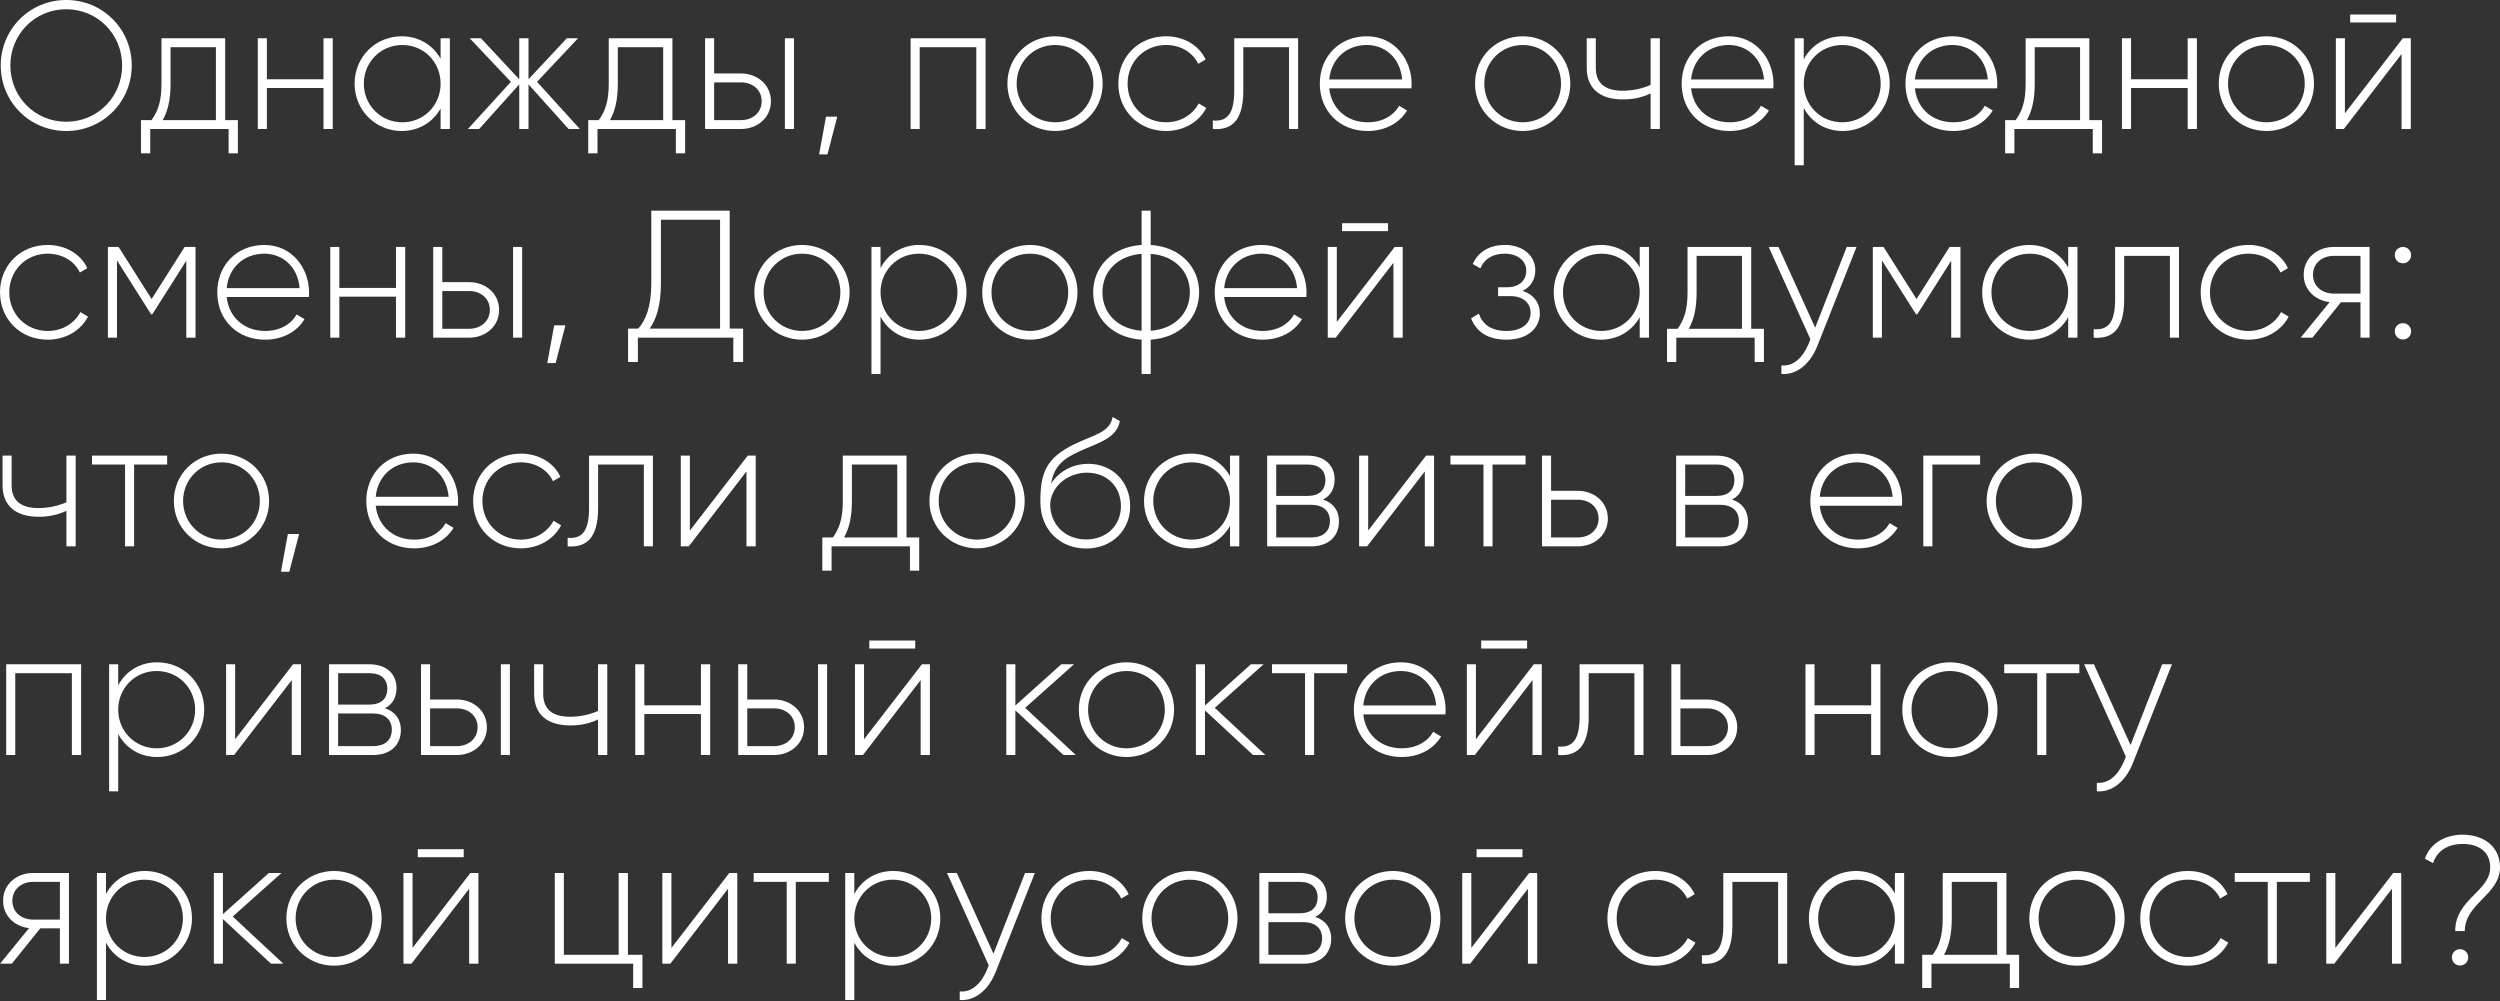 <?xml version="1.0" encoding="UTF-8"?> <svg xmlns="http://www.w3.org/2000/svg" viewBox="0 0 275.551 110.359" fill="none"><rect x="0" y="0" width="275.551" height="110.359" fill="#333333" stroke="none"/><path d="M7.301 14.439C3.261 14.439 0.081 11.219 0.081 7.219C0.081 3.219 3.261 -0.001 7.301 -0.001C11.341 -0.001 14.521 3.219 14.521 7.219C14.521 11.219 11.341 14.439 7.301 14.439ZM7.301 13.419C10.761 13.419 13.461 10.659 13.461 7.219C13.461 3.779 10.761 1.019 7.301 1.019C3.841 1.019 1.141 3.779 1.141 7.219C1.141 10.659 3.841 13.419 7.301 13.419ZM24.818 13.239H26.218V16.899H25.198V14.219H16.558V16.899H15.538V13.239H16.698C17.398 12.279 17.798 11.199 17.798 9.219V4.219H24.818V13.239ZM17.938 13.239H23.798V5.199H18.798V9.219C18.798 10.999 18.498 12.219 17.938 13.239ZM35.655 4.219H36.675V14.219H35.655V9.699H29.415V14.219H28.415V4.219H29.415V8.739H35.655V4.219ZM48.563 4.219H49.583V14.219H48.563V11.959C47.723 13.459 46.183 14.439 44.263 14.439C41.423 14.439 39.083 12.179 39.083 9.219C39.083 6.259 41.423 3.999 44.263 3.999C46.183 3.999 47.723 4.979 48.563 6.479V4.219ZM44.343 13.479C46.723 13.479 48.563 11.599 48.563 9.219C48.563 6.839 46.723 4.959 44.343 4.959C41.963 4.959 40.103 6.839 40.103 9.219C40.103 11.599 41.963 13.479 44.343 13.479ZM63.913 14.219H62.673L58.253 9.299V14.219H57.233V9.299L52.813 14.219H51.573L56.313 9.019L51.773 4.219H53.013L57.233 8.739V4.219H58.253V8.739L62.473 4.219H63.713L59.193 9.019L63.913 14.219ZM74.115 13.239H75.515V16.899H74.495V14.219H65.855V16.899H64.835V13.239H65.995C66.695 12.279 67.095 11.199 67.095 9.219V4.219H74.115V13.239ZM67.235 13.239H73.095V5.199H68.095V9.219C68.095 10.999 67.795 12.219 67.235 13.239ZM81.672 8.099C83.452 8.099 84.972 9.319 84.972 11.159C84.972 12.999 83.452 14.219 81.672 14.219H77.712V4.219H78.712V8.099H81.672ZM86.512 4.219H87.512V14.219H86.512V4.219ZM81.672 13.239C82.932 13.239 83.952 12.419 83.952 11.159C83.952 9.879 82.932 9.079 81.672 9.079H78.712V13.239H81.672ZM92.283 12.859L91.203 17.019H90.283L91.043 12.859H92.283ZM108.628 4.219V14.219H107.608V5.199H101.368V14.219H100.368V4.219H108.628ZM116.296 14.439C113.376 14.439 111.036 12.179 111.036 9.219C111.036 6.259 113.376 3.999 116.296 3.999C119.196 3.999 121.536 6.259 121.536 9.219C121.536 12.179 119.196 14.439 116.296 14.439ZM116.296 13.479C118.676 13.479 120.516 11.599 120.516 9.219C120.516 6.839 118.676 4.959 116.296 4.959C113.916 4.959 112.056 6.839 112.056 9.219C112.056 11.599 113.916 13.479 116.296 13.479ZM128.522 14.439C125.502 14.439 123.262 12.179 123.262 9.219C123.262 6.259 125.502 3.999 128.522 3.999C130.482 3.999 132.162 4.999 132.882 6.559L132.062 7.039C131.482 5.779 130.122 4.959 128.522 4.959C126.102 4.959 124.282 6.839 124.282 9.219C124.282 11.599 126.102 13.479 128.522 13.479C130.142 13.479 131.462 12.639 132.122 11.399L132.962 11.899C132.162 13.439 130.482 14.439 128.522 14.439ZM143.078 4.219V14.219H142.078V5.199H137.038V10.019C137.038 13.519 135.558 14.359 133.678 14.219V13.279C135.218 13.419 136.038 12.599 136.038 10.019V4.219H143.078ZM150.649 3.999C153.689 3.999 155.589 6.519 155.589 9.259C155.589 9.419 155.569 9.579 155.569 9.739H146.509C146.749 11.999 148.469 13.479 150.749 13.479C152.389 13.479 153.629 12.719 154.209 11.659L155.089 12.179C154.269 13.539 152.709 14.439 150.729 14.439C147.649 14.439 145.469 12.239 145.469 9.219C145.469 6.279 147.589 3.999 150.649 3.999ZM150.649 4.959C148.369 4.959 146.709 6.539 146.509 8.759H154.549C154.329 6.319 152.609 4.959 150.649 4.959ZM167.839 14.439C164.919 14.439 162.579 12.179 162.579 9.219C162.579 6.259 164.919 3.999 167.839 3.999C170.739 3.999 173.079 6.259 173.079 9.219C173.079 12.179 170.739 14.439 167.839 14.439ZM167.839 13.479C170.219 13.479 172.059 11.599 172.059 9.219C172.059 6.839 170.219 4.959 167.839 4.959C165.459 4.959 163.599 6.839 163.599 9.219C163.599 11.599 165.459 13.479 167.839 13.479ZM181.93 4.219H182.95V14.219H181.93V10.299C181.05 10.739 179.97 10.959 178.89 10.959C176.35 10.959 174.89 9.759 174.89 7.479V4.219H175.89V7.479C175.89 9.219 176.95 9.999 178.85 9.999C179.91 9.999 180.99 9.779 181.93 9.359V4.219ZM190.532 3.999C193.572 3.999 195.472 6.519 195.472 9.259C195.472 9.419 195.452 9.579 195.452 9.739H186.392C186.632 11.999 188.352 13.479 190.632 13.479C192.272 13.479 193.512 12.719 194.092 11.659L194.972 12.179C194.152 13.539 192.592 14.439 190.612 14.439C187.532 14.439 185.352 12.239 185.352 9.219C185.352 6.279 187.472 3.999 190.532 3.999ZM190.532 4.959C188.252 4.959 186.592 6.539 186.392 8.759H194.432C194.212 6.319 192.492 4.959 190.532 4.959ZM203.11 3.999C205.97 3.999 208.289 6.259 208.289 9.219C208.289 12.179 205.97 14.439 203.11 14.439C201.17 14.439 199.629 13.439 198.81 11.899V18.219H197.809V4.219H198.81V6.539C199.629 4.999 201.17 3.999 203.11 3.999ZM203.049 13.479C205.429 13.479 207.29 11.599 207.29 9.219C207.29 6.839 205.429 4.959 203.049 4.959C200.669 4.959 198.81 6.839 198.81 9.219C198.81 11.599 200.669 13.479 203.049 13.479ZM215.2 3.999C218.24 3.999 220.14 6.519 220.14 9.259C220.14 9.419 220.12 9.579 220.12 9.739H211.06C211.3 11.999 213.02 13.479 215.3 13.479C216.94 13.479 218.18 12.719 218.76 11.659L219.64 12.179C218.82 13.539 217.26 14.439 215.28 14.439C212.2 14.439 210.02 12.239 210.02 9.219C210.02 6.279 212.14 3.999 215.2 3.999ZM215.2 4.959C212.92 4.959 211.26 6.539 211.06 8.759H219.1C218.88 6.319 217.16 4.959 215.2 4.959ZM230.287 13.239H231.687V16.899H230.667V14.219H222.027V16.899H221.007V13.239H222.167C222.867 12.279 223.267 11.199 223.267 9.219V4.219H230.287V13.239ZM223.407 13.239H229.267V5.199H224.267V9.219C224.267 10.999 223.967 12.219 223.407 13.239ZM241.124 4.219H242.144V14.219H241.124V9.699H234.884V14.219H233.884V4.219H234.884V8.739H241.124V4.219ZM249.811 14.439C246.892 14.439 244.551 12.179 244.551 9.219C244.551 6.259 246.892 3.999 249.811 3.999C252.712 3.999 255.051 6.259 255.051 9.219C255.051 12.179 252.712 14.439 249.811 14.439ZM249.811 13.479C252.19 13.479 254.031 11.599 254.031 9.219C254.031 6.839 252.19 4.959 249.811 4.959C247.431 4.959 245.571 6.839 245.571 9.219C245.571 11.599 247.431 13.479 249.811 13.479ZM259.038 2.479V1.599H264.099V2.479H259.038ZM264.839 4.219H265.718V14.219H264.699V5.959L258.338 14.219H257.459V4.219H258.458V12.479L264.839 4.219ZM5.261 37.439C2.241 37.439 0.001 35.179 0.001 32.219C0.001 29.259 2.241 26.999 5.261 26.999C7.221 26.999 8.901 27.999 9.621 29.559L8.801 30.039C8.221 28.779 6.861 27.959 5.261 27.959C2.841 27.959 1.021 29.839 1.021 32.219C1.021 34.599 2.841 36.479 5.261 36.479C6.881 36.479 8.201 35.639 8.861 34.399L9.701 34.899C8.901 36.439 7.221 37.439 5.261 37.439ZM21.552 27.219V37.219H20.532V28.739L16.792 34.639H16.652L12.892 28.699V37.219H11.892V27.219H13.072L16.712 32.959L20.352 27.219H21.552ZM29.126 26.999C32.166 26.999 34.066 29.519 34.066 32.259C34.066 32.419 34.046 32.579 34.046 32.739H24.986C25.226 34.999 26.946 36.479 29.226 36.479C30.866 36.479 32.106 35.719 32.686 34.659L33.566 35.179C32.746 36.539 31.186 37.439 29.206 37.439C26.126 37.439 23.946 35.239 23.946 32.219C23.946 29.279 26.066 26.999 29.126 26.999ZM29.126 27.959C26.846 27.959 25.186 29.539 24.986 31.759H33.026C32.806 29.319 31.086 27.959 29.126 27.959ZM43.643 27.219H44.663V37.219H43.643V32.699H37.403V37.219H36.403V27.219H37.403V31.739H43.643V27.219ZM51.711 31.099C53.491 31.099 55.011 32.319 55.011 34.159C55.011 35.999 53.491 37.219 51.711 37.219H47.751V27.219H48.751V31.099H51.711ZM56.551 27.219H57.551V37.219H56.551V27.219ZM51.711 36.239C52.971 36.239 53.991 35.419 53.991 34.159C53.991 32.879 52.971 32.079 51.711 32.079H48.751V36.239H51.711ZM62.322 35.859L61.242 40.019H60.322L61.082 35.859H62.322ZM80.427 36.219H81.907V39.899H80.827V37.219H70.307V39.899H69.227V36.219H70.347C71.127 35.339 71.787 33.919 71.787 31.199V23.219H80.427V36.219ZM72.847 31.219C72.847 33.779 72.287 35.259 71.607 36.219H79.367V24.219H72.847V31.219ZM88.405 37.439C85.485 37.439 83.145 35.179 83.145 32.219C83.145 29.259 85.485 26.999 88.405 26.999C91.305 26.999 93.645 29.259 93.645 32.219C93.645 35.179 91.305 37.439 88.405 37.439ZM88.405 36.479C90.785 36.479 92.625 34.599 92.625 32.219C92.625 29.839 90.785 27.959 88.405 27.959C86.025 27.959 84.165 29.839 84.165 32.219C84.165 34.599 86.025 36.479 88.405 36.479ZM101.352 26.999C104.212 26.999 106.532 29.259 106.532 32.219C106.532 35.179 104.212 37.439 101.352 37.439C99.412 37.439 97.872 36.439 97.052 34.899V41.219H96.052V27.219H97.052V29.539C97.872 27.999 99.412 26.999 101.352 26.999ZM101.292 36.479C103.672 36.479 105.532 34.599 105.532 32.219C105.532 29.839 103.672 27.959 101.292 27.959C98.912 27.959 97.052 29.839 97.052 32.219C97.052 34.599 98.912 36.479 101.292 36.479ZM113.522 37.439C110.602 37.439 108.262 35.179 108.262 32.219C108.262 29.259 110.602 26.999 113.522 26.999C116.422 26.999 118.762 29.259 118.762 32.219C118.762 35.179 116.422 37.439 113.522 37.439ZM113.522 36.479C115.902 36.479 117.742 34.599 117.742 32.219C117.742 29.839 115.902 27.959 113.522 27.959C111.142 27.959 109.282 29.839 109.282 32.219C109.282 34.599 111.142 36.479 113.522 36.479ZM132.169 32.219C132.169 35.039 130.049 37.239 126.829 37.439V41.219H125.829V37.439C122.609 37.239 120.489 35.039 120.489 32.219C120.489 29.399 122.609 27.199 125.829 26.999V23.219H126.829V26.999C130.049 27.199 132.169 29.399 132.169 32.219ZM121.509 32.219C121.509 34.499 123.169 36.259 125.829 36.459V27.979C123.169 28.179 121.509 29.939 121.509 32.219ZM126.829 36.459C129.489 36.259 131.149 34.499 131.149 32.219C131.149 29.939 129.489 28.179 126.829 27.979V36.459ZM139.067 26.999C142.107 26.999 144.007 29.519 144.007 32.259C144.007 32.419 143.987 32.579 143.987 32.739H134.927C135.167 34.999 136.887 36.479 139.167 36.479C140.807 36.479 142.047 35.719 142.627 34.659L143.507 35.179C142.687 36.539 141.127 37.439 139.147 37.439C136.067 37.439 133.887 35.239 133.887 32.219C133.887 29.279 136.007 26.999 139.067 26.999ZM139.067 27.959C136.787 27.959 135.127 29.539 134.927 31.759H142.967C142.747 29.319 141.027 27.959 139.067 27.959ZM147.925 25.479V24.599H152.985V25.479H147.925ZM153.725 27.219H154.605V37.219H153.585V28.959L147.225 37.219H146.345V27.219H147.345V35.479L153.725 27.219ZM167.824 32.059C169.044 32.459 169.724 33.399 169.724 34.539C169.724 36.059 168.504 37.439 166.044 37.439C163.804 37.439 162.644 36.399 162.144 35.079L163.004 34.579C163.384 35.699 164.304 36.479 166.044 36.479C167.744 36.479 168.704 35.639 168.704 34.479C168.704 33.399 167.864 32.639 166.504 32.639H165.124V31.659H166.124C167.424 31.659 168.224 30.939 168.224 29.819C168.224 28.759 167.284 27.959 165.864 27.959C164.544 27.959 163.584 28.539 163.164 29.579L162.324 29.099C162.864 27.879 164.044 26.999 165.864 26.999C167.984 26.999 169.224 28.299 169.224 29.779C169.224 30.759 168.744 31.619 167.824 32.059ZM180.731 27.219H181.751V37.219H180.731V34.959C179.891 36.459 178.351 37.439 176.431 37.439C173.591 37.439 171.251 35.179 171.251 32.219C171.251 29.259 173.591 26.999 176.431 26.999C178.351 26.999 179.891 27.979 180.731 29.479V27.219ZM176.511 36.479C178.891 36.479 180.731 34.599 180.731 32.219C180.731 29.839 178.891 27.959 176.511 27.959C174.131 27.959 172.271 29.839 172.271 32.219C172.271 34.599 174.131 36.479 176.511 36.479ZM193.021 36.239H194.421V39.899H193.401V37.219H184.761V39.899H183.741V36.239H184.901C185.601 35.279 186.001 34.199 186.001 32.219V27.219H193.021V36.239ZM186.141 36.239H192.001V28.199H187.001V32.219C187.001 33.999 186.701 35.219 186.141 36.239ZM203.548 27.219H204.628L200.307 38.139C199.547 40.059 198.068 41.359 196.348 41.219V40.279C197.688 40.399 198.708 39.399 199.327 37.939L199.547 37.399L194.948 27.219H196.028L200.068 36.119L203.548 27.219ZM216.083 27.219V37.219H215.063V28.739L211.323 34.639H211.183L207.423 28.699V37.219H206.423V27.219H207.603L211.243 32.959L214.883 27.219H216.083ZM227.957 27.219H228.977V37.219H227.957V34.959C227.117 36.459 225.577 37.439 223.657 37.439C220.817 37.439 218.477 35.179 218.477 32.219C218.477 29.259 220.817 26.999 223.657 26.999C225.577 26.999 227.117 27.979 227.957 29.479V27.219ZM223.737 36.479C226.117 36.479 227.957 34.599 227.957 32.219C227.957 29.839 226.117 27.959 223.737 27.959C221.357 27.959 219.497 29.839 219.497 32.219C219.497 34.599 221.357 36.479 223.737 36.479ZM240.168 27.219V37.219H239.168V28.199H234.128V33.019C234.128 36.519 232.648 37.359 230.768 37.219V36.279C232.308 36.419 233.128 35.599 233.128 33.019V27.219H240.168ZM247.819 37.439C244.799 37.439 242.559 35.179 242.559 32.219C242.559 29.259 244.799 26.999 247.819 26.999C249.779 26.999 251.458 27.999 252.18 29.559L251.358 30.039C250.779 28.779 249.419 27.959 247.819 27.959C245.399 27.959 243.579 29.839 243.579 32.219C243.579 34.599 245.399 36.479 247.819 36.479C249.439 36.479 250.759 35.639 251.418 34.399L252.26 34.899C251.458 36.439 249.779 37.439 247.819 37.439ZM261.174 27.219V37.219H260.174V33.319H258.016L254.876 37.219H253.574L256.774 33.299C255.195 33.119 253.914 31.959 253.914 30.279C253.914 28.439 255.435 27.219 257.214 27.219H261.174ZM257.214 32.359H260.174V28.199H257.214C255.955 28.199 254.936 29.019 254.936 30.279C254.936 31.559 255.955 32.359 257.214 32.359ZM264.856 29.019C264.334 29.019 263.954 28.619 263.954 28.119C263.954 27.619 264.334 27.219 264.856 27.219C265.356 27.219 265.755 27.619 265.755 28.119C265.755 28.619 265.356 29.019 264.856 29.019ZM264.856 37.419C264.334 37.419 263.954 37.019 263.954 36.519C263.954 36.019 264.334 35.619 264.856 35.619C265.356 35.619 265.755 36.019 265.755 36.519C265.755 37.019 265.356 37.419 264.856 37.419ZM7.321 50.219H8.341V60.219H7.321V56.299C6.441 56.739 5.361 56.959 4.281 56.959C1.741 56.959 0.281 55.759 0.281 53.479V50.219H1.281V53.479C1.281 55.219 2.341 55.999 4.241 55.999C5.301 55.999 6.381 55.779 7.321 55.359V50.219ZM18.423 50.219V51.199H14.783V60.219H13.783V51.199H10.143V50.219H18.423ZM24.421 60.439C21.501 60.439 19.161 58.179 19.161 55.219C19.161 52.259 21.501 49.999 24.421 49.999C27.321 49.999 29.661 52.259 29.661 55.219C29.661 58.179 27.321 60.439 24.421 60.439ZM24.421 59.479C26.801 59.479 28.641 57.599 28.641 55.219C28.641 52.839 26.801 50.959 24.421 50.959C22.041 50.959 20.181 52.839 20.181 55.219C20.181 57.599 22.041 59.479 24.421 59.479ZM32.967 58.859L31.886 63.019H30.967L31.727 58.859H32.967ZM45.552 49.999C48.592 49.999 50.492 52.519 50.492 55.259C50.492 55.419 50.472 55.579 50.472 55.739H41.412C41.652 57.999 43.372 59.479 45.652 59.479C47.292 59.479 48.532 58.719 49.112 57.659L49.992 58.179C49.172 59.539 47.612 60.439 45.632 60.439C42.552 60.439 40.372 58.239 40.372 55.219C40.372 52.279 42.492 49.999 45.552 49.999ZM45.552 50.959C43.272 50.959 41.612 52.539 41.412 54.759H49.452C49.232 52.319 47.512 50.959 45.552 50.959ZM57.409 60.439C54.389 60.439 52.149 58.179 52.149 55.219C52.149 52.259 54.389 49.999 57.409 49.999C59.369 49.999 61.049 50.999 61.769 52.559L60.949 53.039C60.369 51.779 59.009 50.959 57.409 50.959C54.989 50.959 53.169 52.839 53.169 55.219C53.169 57.599 54.989 59.479 57.409 59.479C59.029 59.479 60.349 58.639 61.009 57.399L61.849 57.899C61.049 59.439 59.369 60.439 57.409 60.439ZM71.965 50.219V60.219H70.965V51.199H65.925V56.019C65.925 59.519 64.445 60.359 62.565 60.219V59.279C64.105 59.419 64.925 58.599 64.925 56.019V50.219H71.965ZM82.416 50.219H83.296V60.219H82.276V51.959L75.916 60.219H75.036V50.219H76.036V58.479L82.416 50.219ZM99.916 59.239H101.316V62.899H100.296V60.219H91.656V62.899H90.636V59.239H91.796C92.496 58.279 92.896 57.199 92.896 55.219V50.219H99.916V59.239ZM93.036 59.239H98.896V51.199H93.896V55.219C93.896 56.999 93.596 58.219 93.036 59.239ZM107.702 60.439C104.782 60.439 102.442 58.179 102.442 55.219C102.442 52.259 104.782 49.999 107.702 49.999C110.602 49.999 112.942 52.259 112.942 55.219C112.942 58.179 110.602 60.439 107.702 60.439ZM107.702 59.479C110.082 59.479 111.922 57.599 111.922 55.219C111.922 52.839 110.082 50.959 107.702 50.959C105.322 50.959 103.462 52.839 103.462 55.219C103.462 57.599 105.322 59.479 107.702 59.479ZM119.709 60.459C116.869 60.459 114.669 58.419 114.669 55.319C114.669 52.199 115.229 50.519 118.409 48.959C120.589 47.919 122.349 47.659 122.629 45.959L123.429 46.419C123.089 48.339 120.989 48.819 118.949 49.759C116.989 50.639 116.169 51.539 115.848 53.299C116.849 51.739 118.549 51.119 119.929 51.119C122.569 51.119 124.569 53.059 124.569 55.799C124.569 58.479 122.529 60.459 119.709 60.459ZM119.709 59.459C121.969 59.459 123.549 57.919 123.549 55.799C123.549 53.659 122.029 52.099 119.809 52.099C117.869 52.099 115.909 53.419 115.749 55.539C115.749 57.839 117.429 59.459 119.709 59.459ZM135.574 50.219H136.594V60.219H135.574V57.959C134.734 59.459 133.194 60.439 131.274 60.439C128.434 60.439 126.094 58.179 126.094 55.219C126.094 52.259 128.434 49.999 131.274 49.999C133.194 49.999 134.734 50.979 135.574 52.479V50.219ZM131.354 59.479C133.734 59.479 135.574 57.599 135.574 55.219C135.574 52.839 133.734 50.959 131.354 50.959C128.974 50.959 127.114 52.839 127.114 55.219C127.114 57.599 128.974 59.479 131.354 59.479ZM145.825 55.059C146.985 55.439 147.585 56.319 147.585 57.459C147.585 58.979 146.585 60.219 144.505 60.219H139.665V50.219H144.125C146.085 50.219 147.105 51.379 147.105 52.839C147.105 53.819 146.685 54.639 145.825 55.059ZM144.125 51.199H140.665V54.659H144.125C145.405 54.659 146.085 54.019 146.085 52.899C146.085 51.839 145.385 51.199 144.125 51.199ZM144.505 59.239C145.845 59.239 146.585 58.559 146.585 57.419C146.585 56.319 145.825 55.639 144.505 55.639H140.665V59.239H144.505ZM157.182 50.219H158.062V60.219H157.042V51.959L150.682 60.219H149.802V50.219H150.802V58.479L157.182 50.219ZM168.149 50.219V51.199H164.509V60.219H163.509V51.199H159.869V50.219H168.149ZM173.918 54.099C175.698 54.099 177.218 55.319 177.218 57.159C177.218 58.999 175.698 60.219 173.918 60.219H169.958V50.219H170.958V54.099H173.918ZM173.918 59.239C175.178 59.239 176.198 58.419 176.198 57.159C176.198 55.879 175.178 55.079 173.918 55.079H170.958V59.239H173.918ZM190.903 55.059C192.063 55.439 192.663 56.319 192.663 57.459C192.663 58.979 191.663 60.219 189.583 60.219H184.743V50.219H189.203C191.163 50.219 192.183 51.379 192.183 52.839C192.183 53.819 191.763 54.639 190.903 55.059ZM189.203 51.199H185.743V54.659H189.203C190.483 54.659 191.163 54.019 191.163 52.899C191.163 51.839 190.463 51.199 189.203 51.199ZM189.583 59.239C190.923 59.239 191.663 58.559 191.663 57.419C191.663 56.319 190.903 55.639 189.583 55.639H185.743V59.239H189.583ZM204.712 49.999C207.752 49.999 209.652 52.519 209.652 55.259C209.652 55.419 209.632 55.579 209.632 55.739H200.572C200.812 57.999 202.532 59.479 204.812 59.479C206.452 59.479 207.692 58.719 208.272 57.659L209.152 58.179C208.332 59.539 206.772 60.439 204.792 60.439C201.712 60.439 199.532 58.239 199.532 55.219C199.532 52.279 201.652 49.999 204.712 49.999ZM204.712 50.959C202.432 50.959 200.772 52.539 200.572 54.759H208.612C208.392 52.319 206.672 50.959 204.712 50.959ZM218.249 50.219V51.199H212.989V60.219H211.989V50.219H218.249ZM224.225 60.439C221.305 60.439 218.965 58.179 218.965 55.219C218.965 52.259 221.305 49.999 224.225 49.999C227.126 49.999 229.465 52.259 229.465 55.219C229.465 58.179 227.126 60.439 224.225 60.439ZM224.225 59.479C226.605 59.479 228.446 57.599 228.446 55.219C228.446 52.839 226.605 50.959 224.225 50.959C221.845 50.959 219.985 52.839 219.985 55.219C219.985 57.599 221.845 59.479 224.225 59.479ZM8.941 73.219V83.219H7.921V74.199H1.681V83.219H0.681V73.219H8.941ZM17.328 72.999C20.188 72.999 22.508 75.259 22.508 78.219C22.508 81.179 20.188 83.439 17.328 83.439C15.388 83.439 13.848 82.439 13.028 80.899V87.219H12.028V73.219H13.028V75.539C13.848 73.999 15.388 72.999 17.328 72.999ZM17.268 82.479C19.648 82.479 21.508 80.599 21.508 78.219C21.508 75.839 19.648 73.959 17.268 73.959C14.888 73.959 13.028 75.839 13.028 78.219C13.028 80.599 14.888 82.479 17.268 82.479ZM32.299 73.219H33.179V83.219H32.159V74.959L25.799 83.219H24.919V73.219H25.919V81.479L32.299 73.219ZM42.427 78.059C43.586 78.439 44.187 79.319 44.187 80.459C44.187 81.979 43.187 83.219 41.107 83.219H36.267V73.219H40.727C42.687 73.219 43.707 74.379 43.707 75.839C43.707 76.819 43.286 77.639 42.427 78.059ZM40.727 74.199H37.267V77.659H40.727C42.007 77.659 42.687 77.019 42.687 75.899C42.687 74.839 41.987 74.199 40.727 74.199ZM41.107 82.239C42.447 82.239 43.187 81.559 43.187 80.419C43.187 79.319 42.427 78.639 41.107 78.639H37.267V82.239H41.107ZM50.363 77.099C52.143 77.099 53.663 78.319 53.663 80.159C53.663 81.999 52.143 83.219 50.363 83.219H46.403V73.219H47.403V77.099H50.363ZM55.203 73.219H56.203V83.219H55.203V73.219ZM50.363 82.239C51.623 82.239 52.643 81.419 52.643 80.159C52.643 78.879 51.623 78.079 50.363 78.079H47.403V82.239H50.363ZM65.914 73.219H66.934V83.219H65.914V79.299C65.034 79.739 63.954 79.959 62.874 79.959C60.334 79.959 58.874 78.759 58.874 76.479V73.219H59.874V76.479C59.874 78.219 60.934 78.999 62.834 78.999C63.894 78.999 64.974 78.779 65.914 78.359V73.219ZM77.257 73.219H78.277V83.219H77.257V78.699H71.017V83.219H70.017V73.219H71.017V77.739H77.257V73.219ZM85.324 77.099C87.104 77.099 88.624 78.319 88.624 80.159C88.624 81.999 87.104 83.219 85.324 83.219H81.364V73.219H82.364V77.099H85.324ZM90.164 73.219H91.164V83.219H90.164V73.219ZM85.324 82.239C86.584 82.239 87.604 81.419 87.604 80.159C87.604 78.879 86.584 78.079 85.324 78.079H82.364V82.239H85.324ZM95.815 71.479V70.599H100.875V71.479H95.815ZM101.615 73.219H102.495V83.219H101.475V74.959L95.115 83.219H94.235V73.219H95.235V81.479L101.615 73.219ZM118.575 83.219H117.215L111.915 78.299V83.219H110.915V73.219H111.915V77.759L116.975 73.219H118.375L112.995 78.019L118.575 83.219ZM124.167 83.439C121.247 83.439 118.907 81.179 118.907 78.219C118.907 75.259 121.247 72.999 124.167 72.999C127.067 72.999 129.407 75.259 129.407 78.219C129.407 81.179 127.067 83.439 124.167 83.439ZM124.167 82.479C126.547 82.479 128.387 80.599 128.387 78.219C128.387 75.839 126.547 73.959 124.167 73.959C121.787 73.959 119.927 75.839 119.927 78.219C119.927 80.599 121.787 82.479 124.167 82.479ZM139.473 83.219H138.113L132.813 78.299V83.219H131.813V73.219H132.813V77.759L137.873 73.219H139.274L133.893 78.019L139.473 83.219ZM148.481 73.219V74.199H144.841V83.219H143.842V74.199H140.201V73.219H148.481ZM154.399 72.999C157.439 72.999 159.339 75.519 159.339 78.259C159.339 78.419 159.319 78.579 159.319 78.739H150.259C150.499 80.999 152.219 82.479 154.499 82.479C156.139 82.479 157.379 81.719 157.959 80.659L158.839 81.179C158.019 82.539 156.459 83.439 154.479 83.439C151.399 83.439 149.219 81.239 149.219 78.219C149.219 75.279 151.339 72.999 154.399 72.999ZM154.399 73.959C152.119 73.959 150.459 75.539 150.259 77.759H158.299C158.079 75.319 156.359 73.959 154.399 73.959ZM163.257 71.479V70.599H168.317V71.479H163.257ZM169.057 73.219H169.937V83.219H168.917V74.959L162.557 83.219H161.677V73.219H162.677V81.479L169.057 73.219ZM181.144 73.219V83.219H180.144V74.199H175.104V79.019C175.104 82.519 173.624 83.359 171.744 83.219V82.279C173.284 82.419 174.104 81.599 174.104 79.019V73.219H181.144ZM188.176 77.099C189.956 77.099 191.476 78.319 191.476 80.159C191.476 81.999 189.956 83.219 188.176 83.219H184.216V73.219H185.216V77.099H188.176ZM188.176 82.239C189.436 82.239 190.456 81.419 190.456 80.159C190.456 78.879 189.436 78.079 188.176 78.079H185.216V82.239H188.176ZM206.241 73.219H207.261V83.219H206.241V78.699H200.001V83.219H199.001V73.219H200.001V77.739H206.241V73.219ZM214.929 83.439C212.008 83.439 209.669 81.179 209.669 78.219C209.669 75.259 212.008 72.999 214.929 72.999C217.829 72.999 220.169 75.259 220.169 78.219C220.169 81.179 217.829 83.439 214.929 83.439ZM214.929 82.479C217.309 82.479 219.149 80.599 219.149 78.219C219.149 75.839 217.309 73.959 214.929 73.959C212.549 73.959 210.689 75.839 210.689 78.219C210.689 80.599 212.549 82.479 214.929 82.479ZM229.185 73.219V74.199H225.544V83.219H224.544V74.199H220.905V73.219H229.185ZM238.313 73.219H239.393L235.073 84.139C234.313 86.059 232.833 87.359 231.113 87.219V86.279C232.453 86.399 233.473 85.399 234.093 83.939L234.313 83.399L229.713 73.219H230.793L234.833 82.119L238.313 73.219ZM7.601 96.219V106.219H6.601V102.319H4.441L1.301 106.219H0.001L3.201 102.299C1.621 102.119 0.341 100.959 0.341 99.279C0.341 97.439 1.861 96.219 3.641 96.219H7.601ZM3.641 101.359H6.601V97.199H3.641C2.381 97.199 1.361 98.019 1.361 99.279C1.361 100.559 2.381 101.359 3.641 101.359ZM15.981 95.999C18.841 95.999 21.161 98.259 21.161 101.219C21.161 104.179 18.841 106.439 15.981 106.439C14.041 106.439 12.501 105.439 11.681 103.899V110.219H10.681V96.219H11.681V98.539C12.501 96.999 14.041 95.999 15.981 95.999ZM15.921 105.479C18.301 105.479 20.161 103.599 20.161 101.219C20.161 98.839 18.301 96.959 15.921 96.959C13.541 96.959 11.681 98.839 11.681 101.219C11.681 103.599 13.541 105.479 15.921 105.479ZM31.231 106.219H29.871L24.571 101.299V106.219H23.571V96.219H24.571V100.759L29.631 96.219H31.031L25.651 101.019L31.231 106.219ZM36.823 106.439C33.903 106.439 31.563 104.179 31.563 101.219C31.563 98.259 33.903 95.999 36.823 95.999C39.723 95.999 42.063 98.259 42.063 101.219C42.063 104.179 39.723 106.439 36.823 106.439ZM36.823 105.479C39.203 105.479 41.043 103.599 41.043 101.219C41.043 98.839 39.203 96.959 36.823 96.959C34.443 96.959 32.583 98.839 32.583 101.219C32.583 103.599 34.443 105.479 36.823 105.479ZM46.05 94.479V93.599H51.11V94.479H46.05ZM51.85 96.219H52.73V106.219H51.71V97.959L45.35 106.219H44.47V96.219H45.47V104.479L51.85 96.219ZM69.209 105.239H70.809V108.899H69.789V106.219H61.149V96.219H62.149V105.239H68.189V96.219H69.209V105.239ZM80.385 96.219H81.265V106.219H80.245V97.959L73.885 106.219H73.005V96.219H74.005V104.479L80.385 96.219ZM91.352 96.219V97.199H87.713V106.219H86.713V97.199H83.072V96.219H91.352ZM98.461 95.999C101.321 95.999 103.641 98.259 103.641 101.219C103.641 104.179 101.321 106.439 98.461 106.439C96.521 106.439 94.981 105.439 94.161 103.899V110.219H93.161V96.219H94.161V98.539C94.981 96.999 96.521 95.999 98.461 95.999ZM98.401 105.479C100.781 105.479 102.641 103.599 102.641 101.219C102.641 98.839 100.781 96.959 98.401 96.959C96.021 96.959 94.161 98.839 94.161 101.219C94.161 103.599 96.021 105.479 98.401 105.479ZM112.981 96.219H114.061L109.741 107.139C108.981 109.059 107.501 110.359 105.781 110.219V109.279C107.121 109.399 108.141 108.399 108.761 106.939L108.981 106.399L104.381 96.219H105.461L109.501 105.119L112.981 96.219ZM120.046 106.439C117.026 106.439 114.786 104.179 114.786 101.219C114.786 98.259 117.026 95.999 120.046 95.999C122.006 95.999 123.686 96.999 124.406 98.559L123.586 99.039C123.006 97.779 121.646 96.959 120.046 96.959C117.626 96.959 115.806 98.839 115.806 101.219C115.806 103.599 117.626 105.479 120.046 105.479C121.666 105.479 122.986 104.639 123.646 103.399L124.486 103.899C123.686 105.439 122.006 106.439 120.046 106.439ZM131.159 106.439C128.239 106.439 125.899 104.179 125.899 101.219C125.899 98.259 128.239 95.999 131.159 95.999C134.059 95.999 136.399 98.259 136.399 101.219C136.399 104.179 134.059 106.439 131.159 106.439ZM131.159 105.479C133.539 105.479 135.379 103.599 135.379 101.219C135.379 98.839 133.539 96.959 131.159 96.959C128.779 96.959 126.919 98.839 126.919 101.219C126.919 103.599 128.779 105.479 131.159 105.479ZM144.966 101.059C146.126 101.439 146.726 102.319 146.726 103.459C146.726 104.979 145.726 106.219 143.646 106.219H138.806V96.219H143.266C145.226 96.219 146.246 97.379 146.246 98.839C146.246 99.819 145.826 100.639 144.966 101.059ZM143.266 97.199H139.806V100.659H143.266C144.546 100.659 145.226 100.019 145.226 98.899C145.226 97.839 144.526 97.199 143.266 97.199ZM143.646 105.239C144.986 105.239 145.726 104.559 145.726 103.419C145.726 102.319 144.966 101.639 143.646 101.639H139.806V105.239H143.646ZM153.522 106.439C150.602 106.439 148.262 104.179 148.262 101.219C148.262 98.259 150.602 95.999 153.522 95.999C156.422 95.999 158.762 98.259 158.762 101.219C158.762 104.179 156.422 106.439 153.522 106.439ZM153.522 105.479C155.902 105.479 157.742 103.599 157.742 101.219C157.742 98.839 155.902 96.959 153.522 96.959C151.142 96.959 149.282 98.839 149.282 101.219C149.282 103.599 151.142 105.479 153.522 105.479ZM162.749 94.479V93.599H167.809V94.479H162.749ZM168.549 96.219H169.429V106.219H168.409V97.959L162.049 106.219H161.169V96.219H162.169V104.479L168.549 96.219ZM182.429 106.439C179.409 106.439 177.169 104.179 177.169 101.219C177.169 98.259 179.409 95.999 182.429 95.999C184.389 95.999 186.068 96.999 186.789 98.559L185.969 99.039C185.389 97.779 184.029 96.959 182.429 96.959C180.009 96.959 178.189 98.839 178.189 101.219C178.189 103.599 180.009 105.479 182.429 105.479C184.049 105.479 185.368 104.639 186.029 103.399L186.869 103.899C186.068 105.439 184.389 106.439 182.429 106.439ZM196.984 96.219V106.219H195.984V97.199H190.944V102.019C190.944 105.519 189.464 106.359 187.584 106.219V105.279C189.124 105.419 189.944 104.599 189.944 102.019V96.219H196.984ZM208.856 96.219H209.876V106.219H208.856V103.959C208.016 105.459 206.476 106.439 204.556 106.439C201.716 106.439 199.376 104.179 199.376 101.219C199.376 98.259 201.716 95.999 204.556 95.999C206.476 95.999 208.016 96.979 208.856 98.479V96.219ZM204.636 105.479C207.016 105.479 208.856 103.599 208.856 101.219C208.856 98.839 207.016 96.959 204.636 96.959C202.256 96.959 200.396 98.839 200.396 101.219C200.396 103.599 202.256 105.479 204.636 105.479ZM221.146 105.239H222.546V108.899H221.526V106.219H212.886V108.899H211.866V105.239H213.026C213.726 104.279 214.126 103.199 214.126 101.219V96.219H221.146V105.239ZM214.266 105.239H220.126V97.199H215.126V101.219C215.126 102.999 214.826 104.219 214.266 105.239ZM228.932 106.439C226.013 106.439 223.673 104.179 223.673 101.219C223.673 98.259 226.013 95.999 228.932 95.999C231.832 95.999 234.172 98.259 234.172 101.219C234.172 104.179 231.832 106.439 228.932 106.439ZM228.932 105.479C231.313 105.479 233.152 103.599 233.152 101.219C233.152 98.839 231.313 96.959 228.932 96.959C226.552 96.959 224.693 98.839 224.693 101.219C224.693 103.599 226.552 105.479 228.932 105.479ZM241.159 106.439C238.139 106.439 235.899 104.179 235.899 101.219C235.899 98.259 238.139 95.999 241.159 95.999C243.119 95.999 244.799 96.999 245.519 98.559L244.699 99.039C244.119 97.779 242.759 96.959 241.159 96.959C238.739 96.959 236.919 98.839 236.919 101.219C236.919 103.599 238.739 105.479 241.159 105.479C242.779 105.479 244.099 104.639 244.759 103.399L245.599 103.899C244.799 105.439 243.119 106.439 241.159 106.439ZM254.596 96.219V97.199H250.954V106.219H249.954V97.199H246.315V96.219H254.596ZM263.784 96.219H264.664V106.219H263.644V97.959L257.284 106.219H256.402V96.219H257.404V104.479L263.784 96.219ZM270.612 102.619C270.612 99.099 274.472 98.259 274.472 95.599C274.472 93.919 273.25 93.019 271.431 93.019C269.87 93.019 268.611 93.739 268.171 95.139L267.272 94.639C267.891 92.879 269.59 91.999 271.431 91.999C273.672 91.999 275.551 93.239 275.551 95.599C275.551 98.619 271.671 99.559 271.671 102.619H270.612ZM271.151 106.419C270.632 106.419 270.252 106.019 270.252 105.519C270.252 105.019 270.632 104.619 271.151 104.619C271.651 104.619 272.051 105.019 272.051 105.519C272.051 106.019 271.651 106.419 271.151 106.419Z" fill="white"></path></svg> 